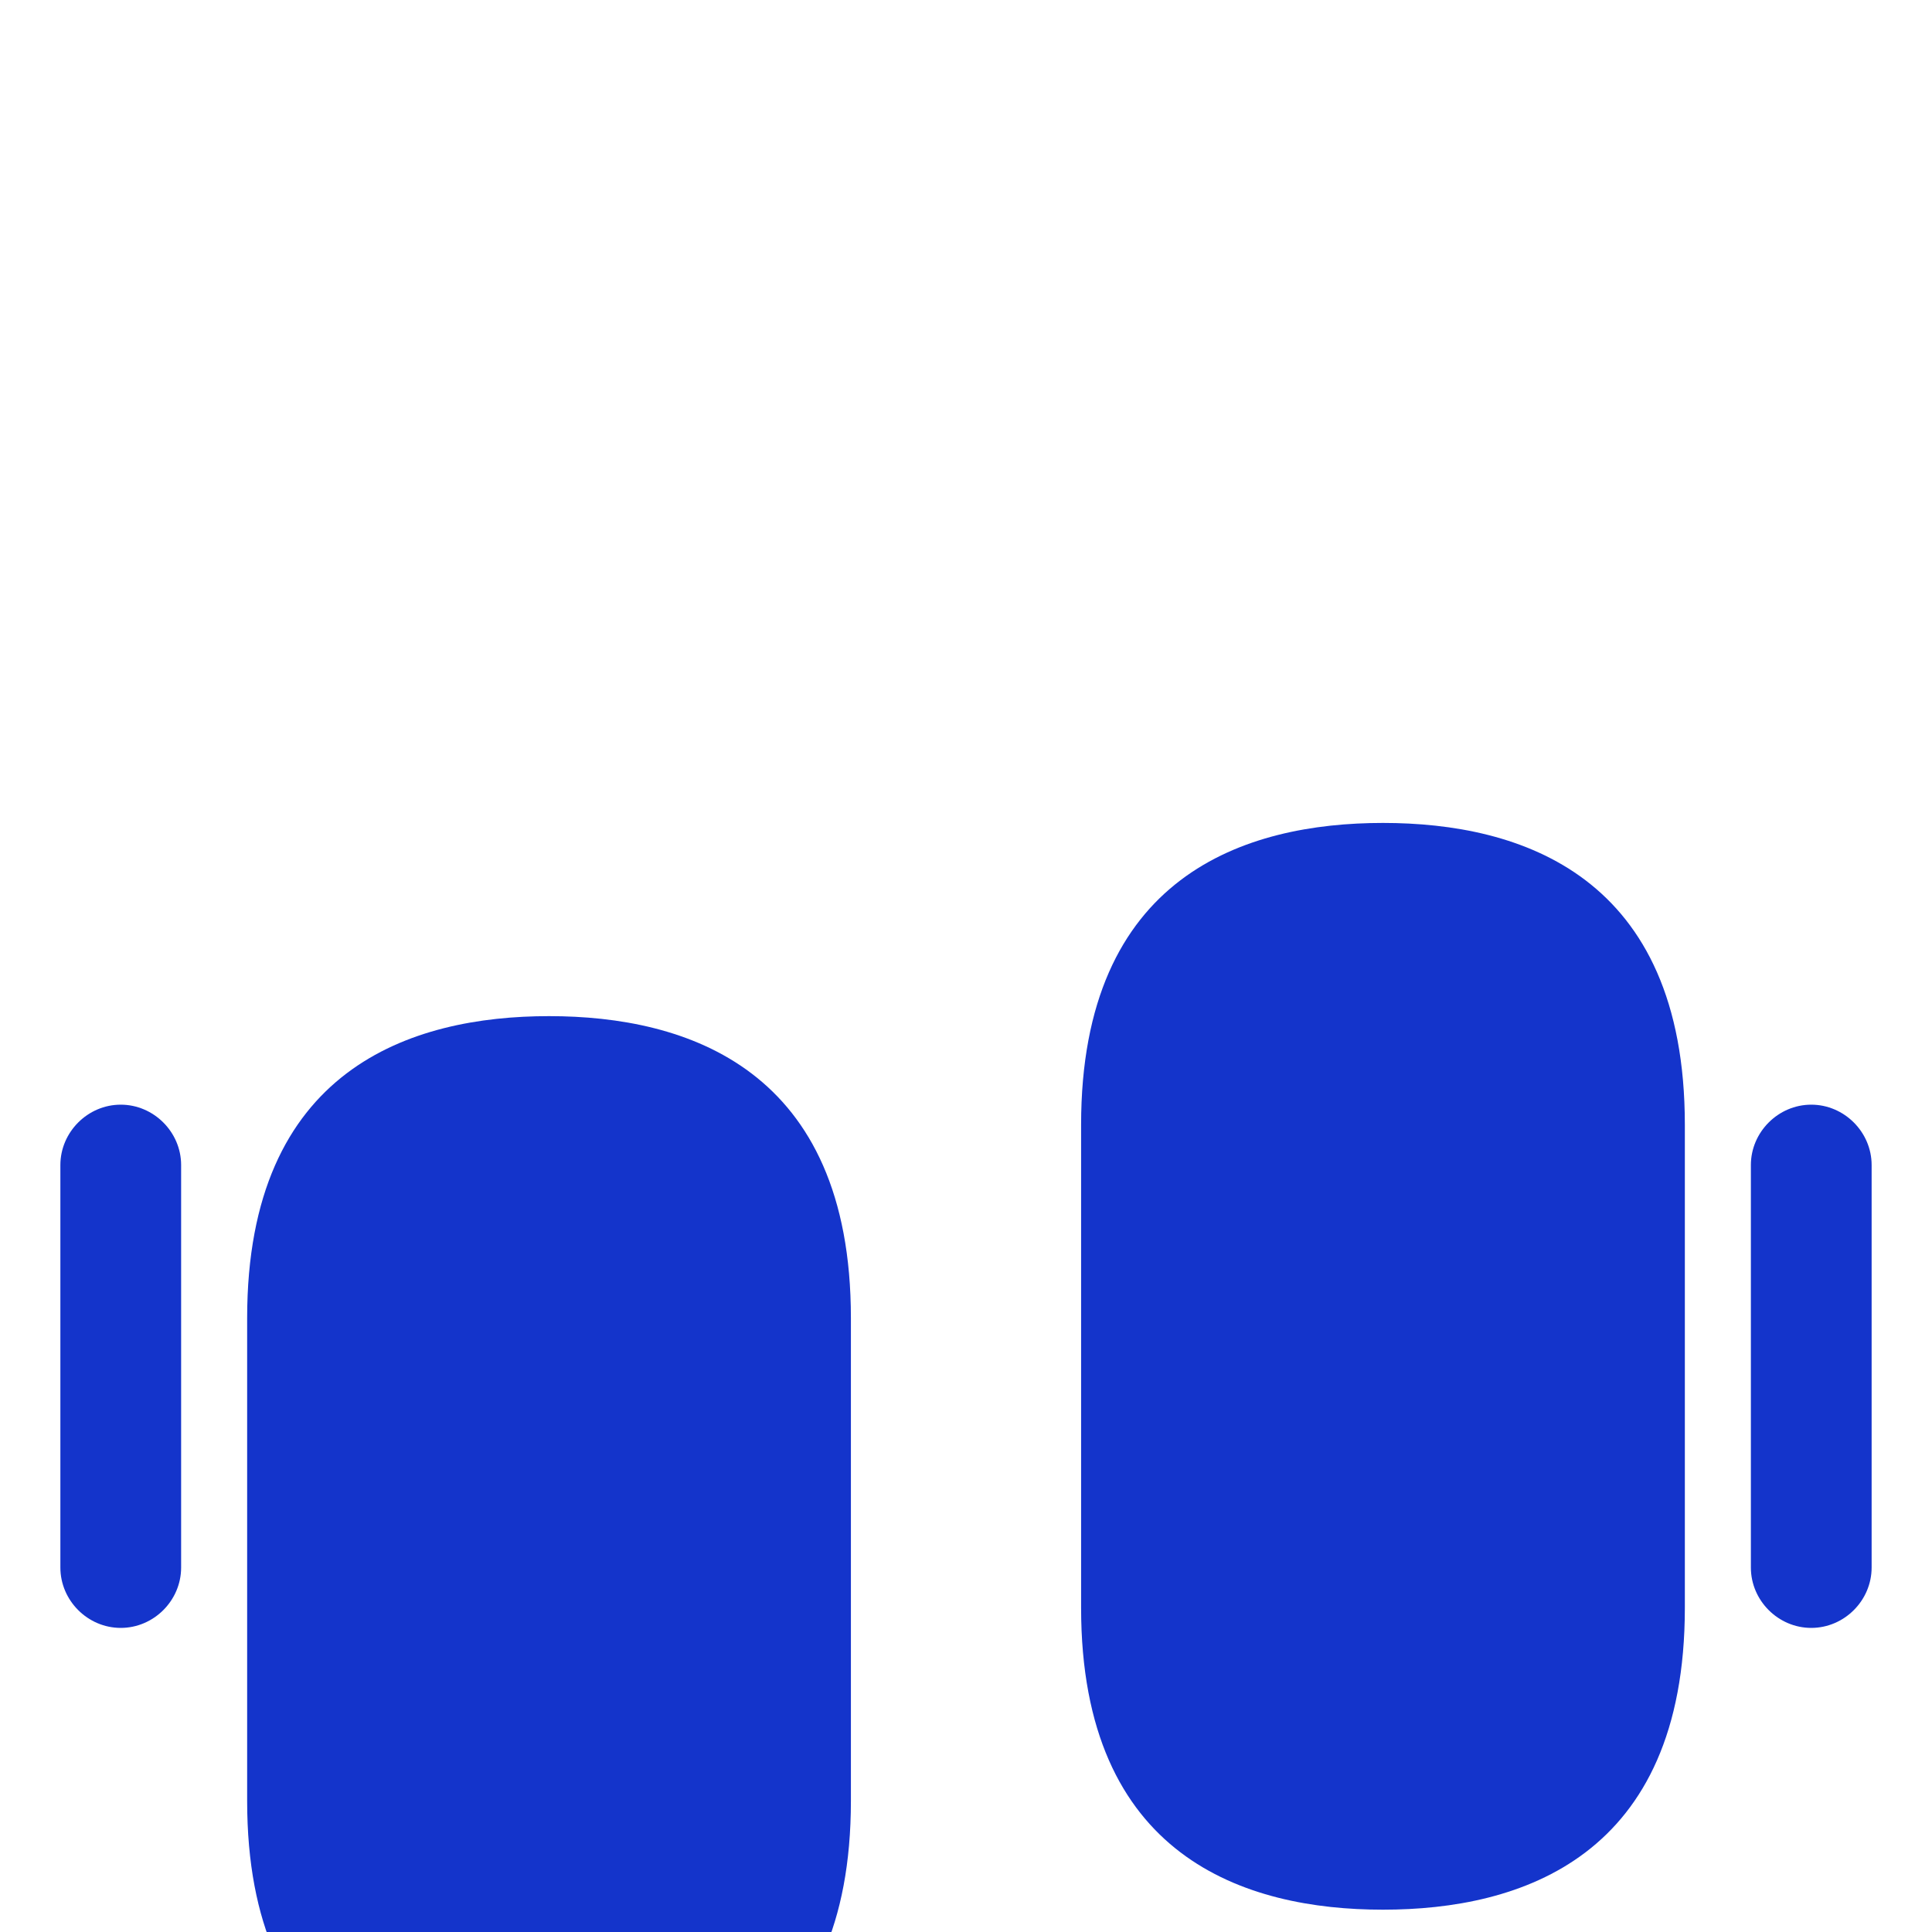 <svg width="40" height="40" viewBox="0 0 40 40" fill="none" xmlns="http://www.w3.org/2000/svg">
<g filter="url(#filter0_i_23640_26273)">
<path d="M28.633 8.75C25.783 8.75 22.383 9.833 22.383 14.999V25C22.383 30.166 25.783 31.25 28.633 31.25C31.483 31.25 34.883 30.166 34.883 25V14.999C34.883 9.833 31.483 8.75 28.633 8.75Z" fill="#1434CB"/>
<g filter="url(#filter1_i_23640_26273)">
<path d="M11.367 8.75C8.517 8.75 5.117 9.833 5.117 14.999V25C5.117 30.166 8.517 31.25 11.367 31.25C14.217 31.25 17.617 30.166 17.617 25V14.999C17.617 9.833 14.217 8.75 11.367 8.75Z" fill="#1434CB"/>
</g>
<path d="M37.5 25.416C36.817 25.416 36.25 24.85 36.25 24.166V15.833C36.25 15.15 36.817 14.583 37.5 14.583C38.183 14.583 38.75 15.15 38.75 15.833V24.166C38.75 24.85 38.183 25.416 37.5 25.416Z" fill="#1434CB"/>
<path d="M2.5 25.416C1.817 25.416 1.25 24.85 1.25 24.166V15.833C1.25 15.15 1.817 14.583 2.5 14.583C3.183 14.583 3.75 15.15 3.75 15.833V24.166C3.75 24.85 3.183 25.416 2.5 25.416Z" fill="#1434CB"/>
</g>
<defs>
<filter id="filter0_i_23640_26273" x="0" y="0" width="40" height="48.288" filterUnits="userSpaceOnUse" color-interpolation-filters="sRGB">
<feFlood flood-opacity="0" result="BackgroundImageFix"/>
<feBlend mode="normal" in="SourceGraphic" in2="BackgroundImageFix" result="shape"/>
<feColorMatrix in="SourceAlpha" type="matrix" values="0 0 0 0 0 0 0 0 0 0 0 0 0 0 0 0 0 0 127 0" result="hardAlpha"/>
<feOffset dy="8.288"/>
<feGaussianBlur stdDeviation="4.144"/>
<feComposite in2="hardAlpha" operator="arithmetic" k2="-1" k3="1"/>
<feColorMatrix type="matrix" values="0 0 0 0 1 0 0 0 0 1 0 0 0 0 1 0 0 0 0.45 0"/>
<feBlend mode="normal" in2="shape" result="effect1_innerShadow_23640_26273"/>
</filter>
<filter id="filter1_i_23640_26273" x="5.117" y="8.75" width="12.5" height="26.5" filterUnits="userSpaceOnUse" color-interpolation-filters="sRGB">
<feFlood flood-opacity="0" result="BackgroundImageFix"/>
<feBlend mode="normal" in="SourceGraphic" in2="BackgroundImageFix" result="shape"/>
<feColorMatrix in="SourceAlpha" type="matrix" values="0 0 0 0 0 0 0 0 0 0 0 0 0 0 0 0 0 0 127 0" result="hardAlpha"/>
<feOffset dy="4"/>
<feGaussianBlur stdDeviation="2"/>
<feComposite in2="hardAlpha" operator="arithmetic" k2="-1" k3="1"/>
<feColorMatrix type="matrix" values="0 0 0 0 1 0 0 0 0 1 0 0 0 0 1 0 0 0 0.45 0"/>
<feBlend mode="normal" in2="shape" result="effect1_innerShadow_23640_26273"/>
</filter>
</defs>
</svg>

